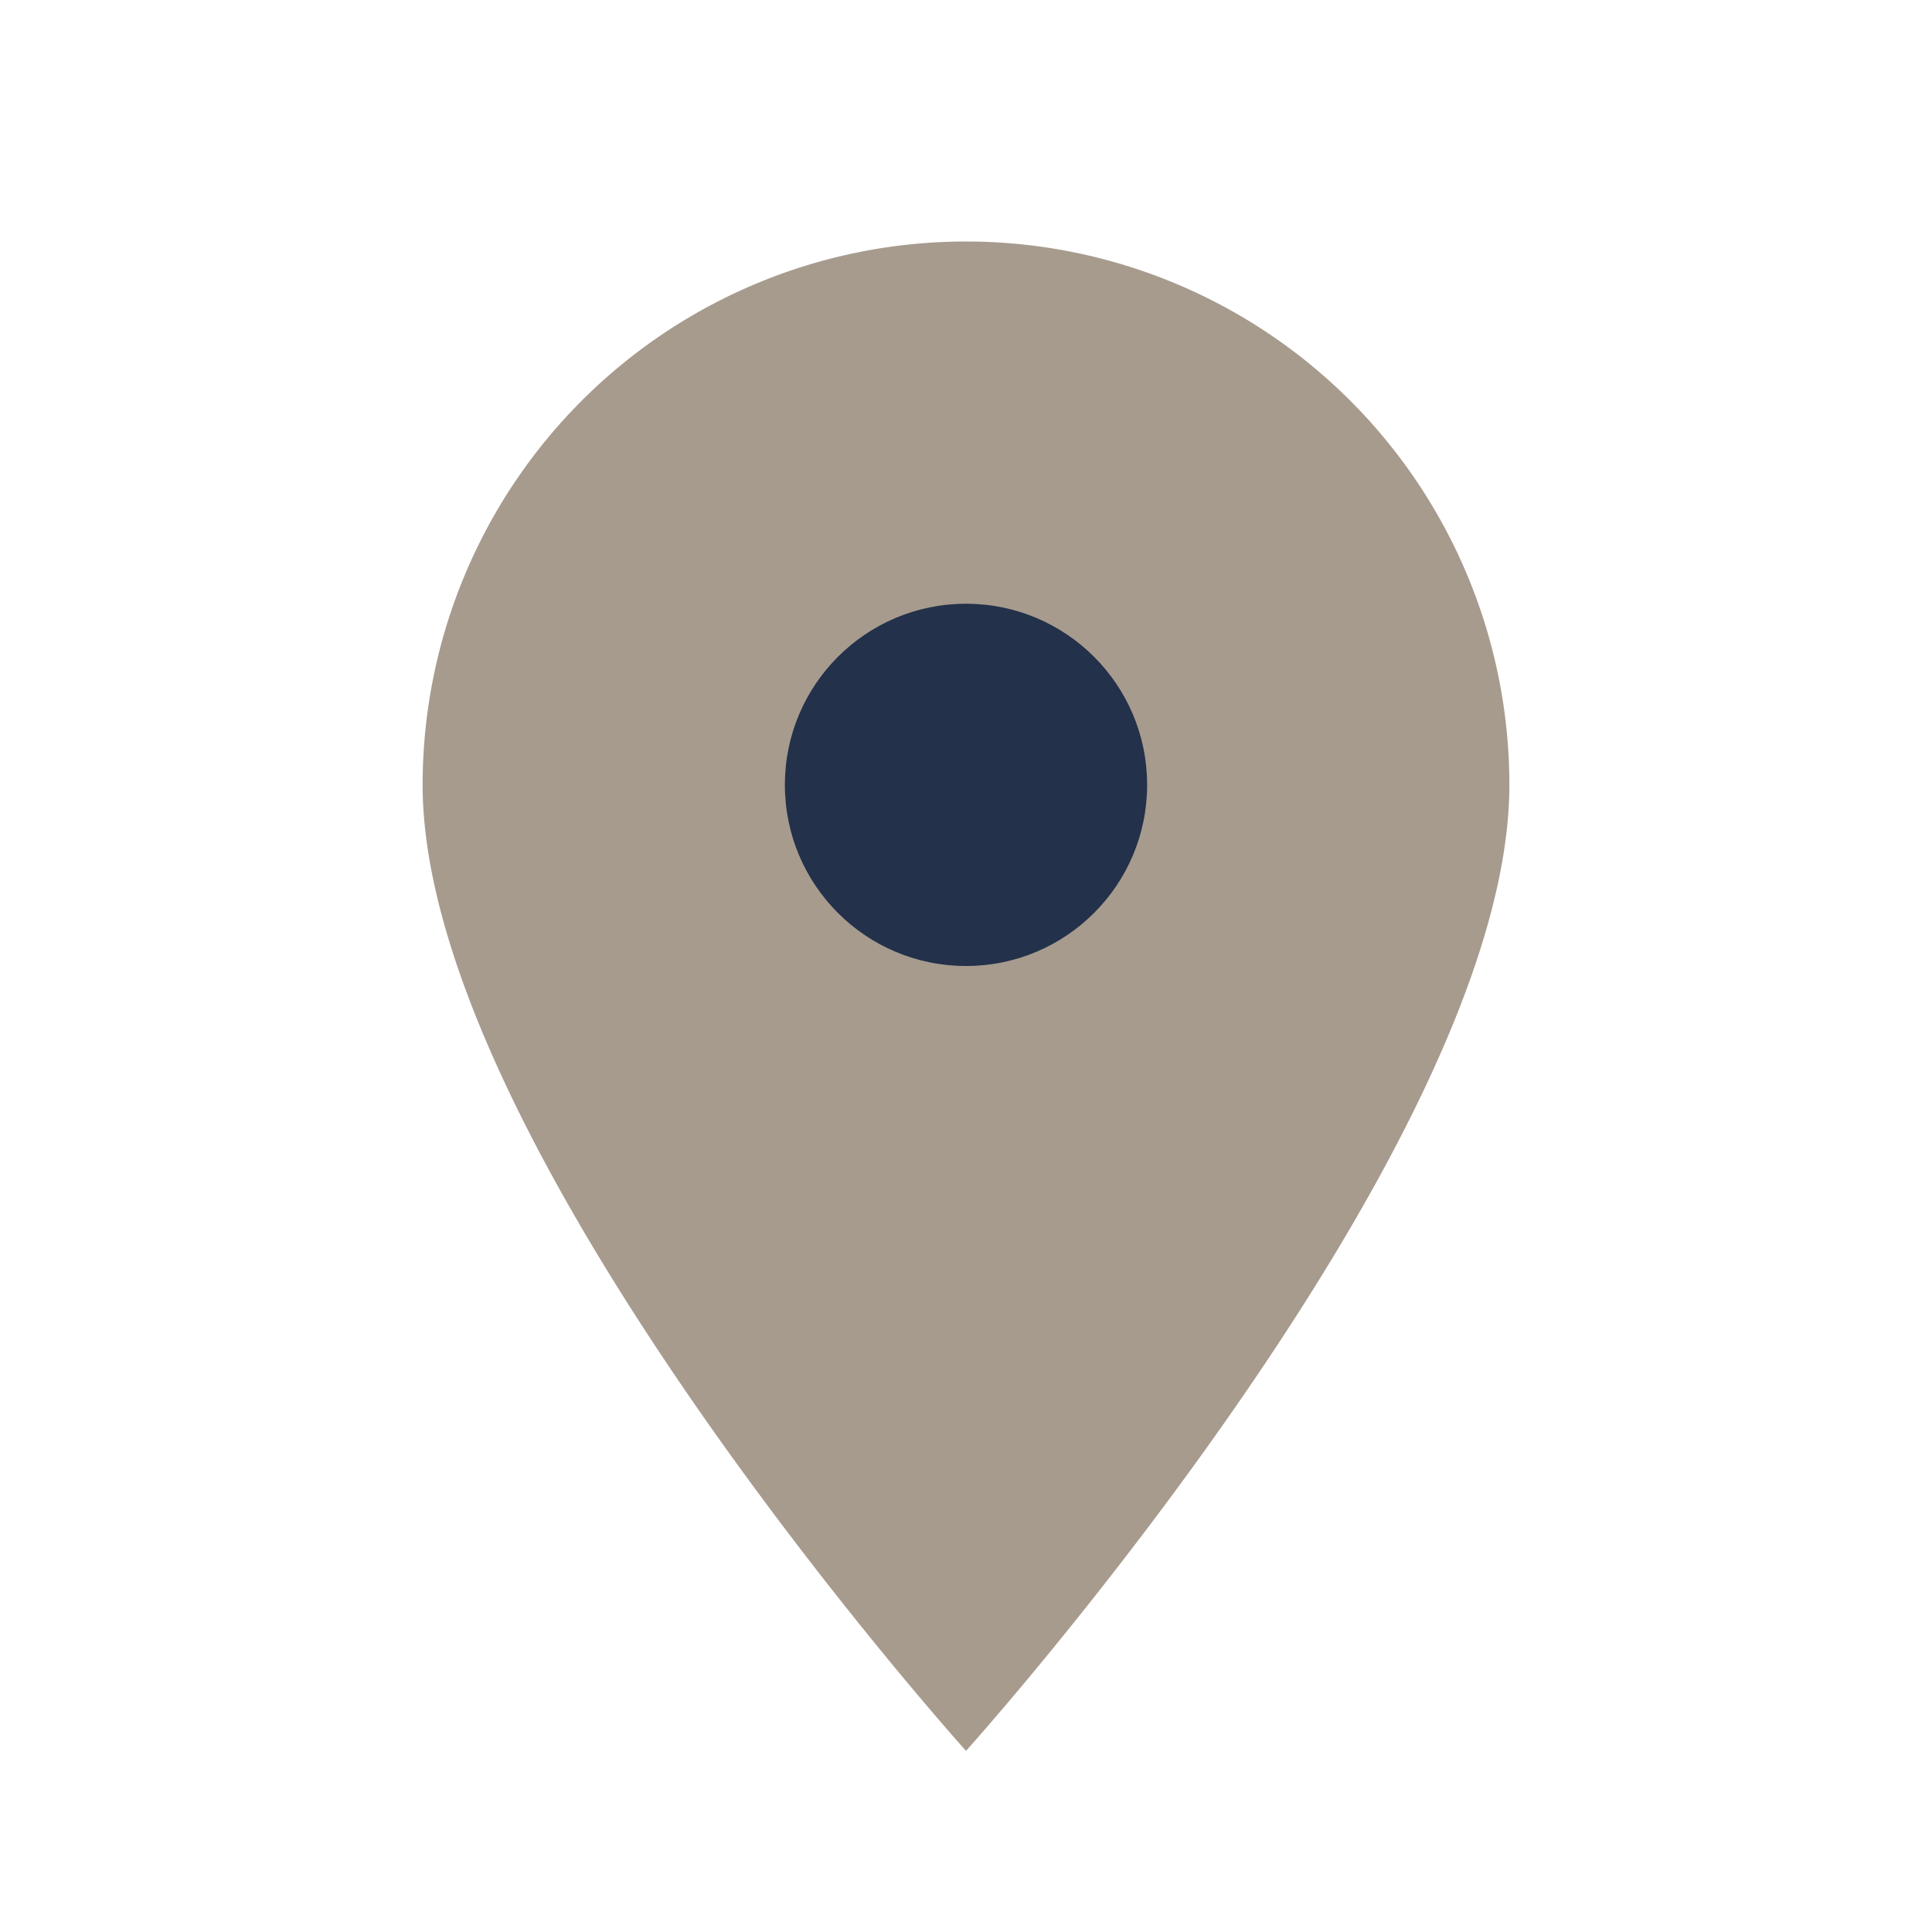 <?xml version="1.0" encoding="UTF-8"?>
<svg xmlns="http://www.w3.org/2000/svg" width="32" height="32" viewBox="0 0 32 32"><path d="M16 29s9-10 9-16a9 9 0 10-18 0c0 6 9 16 9 16z" fill="#A79B8E"/><circle cx="16" cy="13" r="3" fill="#23314A"/></svg>